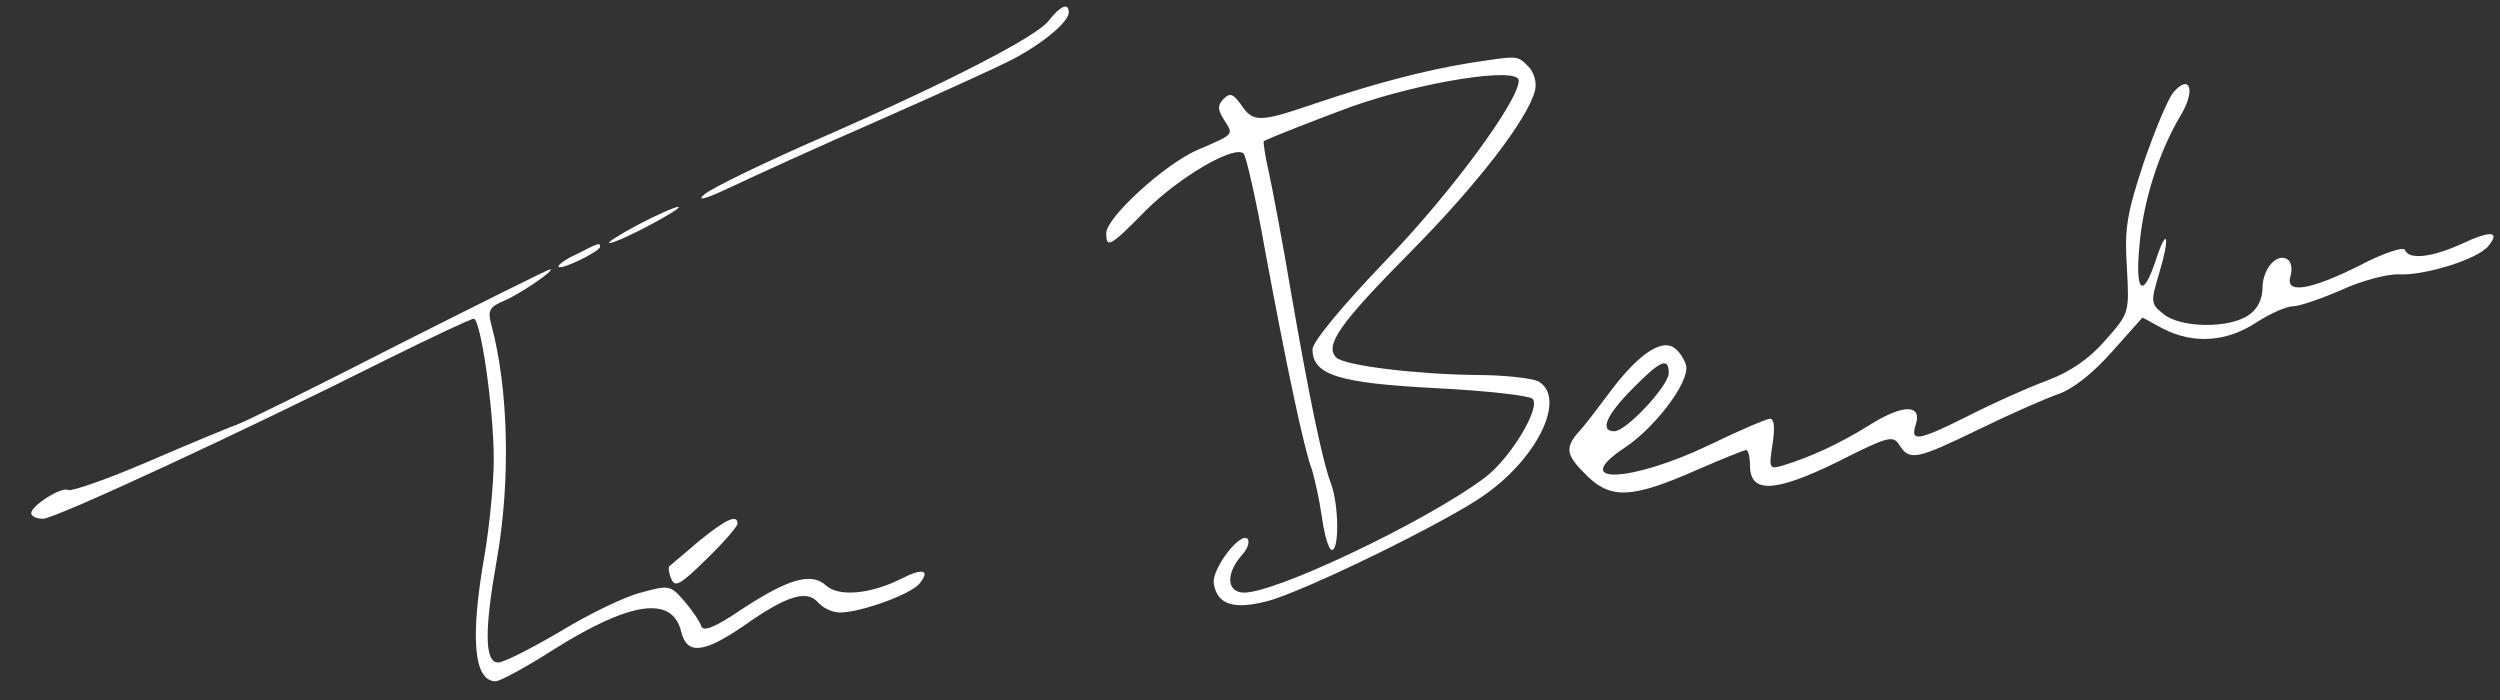 <?xml version="1.0" standalone="no"?>
<!DOCTYPE svg PUBLIC "-//W3C//DTD SVG 20010904//EN"
 "http://www.w3.org/TR/2001/REC-SVG-20010904/DTD/svg10.dtd">
<svg version="1.0" xmlns="http://www.w3.org/2000/svg"
 width="400pt" height="112pt" viewBox="0 0 400 112"
 preserveAspectRatio="xMidYMid meet">

<rect x="0" y="0" width="400" height="112" fill="#333333" stroke="none"/>

<g transform="translate(0,112) scale(0.1,-0.1)"
fill="#ffffff" stroke="none">
<path d="M1678 1087 c-18 -25 -165 -101 -386 -197 -79 -35 -153 -71 -165 -81
-14 -12 3 -7 43 12 36 17 141 65 235 106 93 41 190 85 215 98 48 25 90 60 90
75 0 17 -14 10 -32 -13z"/>
<path d="M2350 1019 c-68 -11 -153 -33 -247 -65 -88 -30 -98 -30 -117 -2 -13
18 -18 20 -28 10 -10 -10 -10 -17 0 -33 16 -25 18 -23 -40 -48 -53 -22 -148
-109 -148 -134 0 -25 6 -22 63 36 54 54 143 106 157 91 4 -5 20 -74 34 -154
34 -184 63 -321 75 -351 4 -13 12 -48 16 -76 4 -29 11 -53 16 -53 12 0 11 72
-1 105 -14 36 -36 143 -65 311 -13 77 -29 162 -35 189 -6 26 -9 48 -8 49 8 5
90 37 142 56 111 39 266 64 266 41 0 -32 -107 -178 -211 -286 -72 -75 -119
-132 -119 -144 0 -41 42 -54 197 -62 80 -4 150 -12 155 -17 14 -14 -36 -96
-76 -126 -96 -72 -346 -190 -389 -184 -25 3 -25 32 1 61 8 9 12 20 8 25 -12
11 -57 -48 -54 -71 5 -34 31 -43 85 -29 59 15 294 130 351 172 85 61 128 155
83 180 -11 5 -55 10 -98 10 -96 1 -212 15 -225 28 -19 19 5 54 117 167 109
110 189 214 201 260 3 13 -1 29 -11 39 -18 18 -16 17 -95 5z"/>
<path d="M3478 973 c-9 -10 -30 -61 -48 -113 -27 -82 -31 -105 -27 -168 4 -73
4 -73 -35 -117 -26 -30 -56 -50 -93 -64 -30 -11 -86 -36 -125 -56 -80 -40 -94
-43 -85 -15 11 33 -19 34 -72 1 -48 -30 -95 -52 -141 -66 -21 -6 -22 -5 -16
34 4 26 3 41 -4 41 -5 0 -48 -18 -95 -41 -129 -62 -228 -65 -137 -5 48 32 102
103 98 130 -2 10 -11 24 -20 30 -22 14 -60 -14 -105 -75 -18 -24 -39 -52 -48
-61 -22 -26 -19 -37 16 -71 38 -36 72 -34 176 12 39 17 74 31 77 31 3 0 6 -11
6 -25 0 -45 40 -43 140 6 81 41 89 43 99 27 16 -26 28 -23 127 25 49 24 106
49 126 56 24 8 56 33 87 68 l49 55 33 -18 c49 -25 102 -21 149 10 22 14 48 26
59 26 10 0 45 12 77 26 33 15 74 26 93 25 40 -2 125 24 142 45 20 24 5 26 -42
4 -48 -22 -85 -26 -91 -10 -2 6 -35 -5 -73 -25 -80 -40 -120 -46 -110 -16 3
11 1 22 -5 26 -17 11 -40 -15 -40 -46 0 -17 -8 -34 -22 -43 -31 -22 -110 -21
-137 2 -20 16 -20 19 -6 66 17 56 13 76 -5 22 -21 -65 -34 -55 -27 20 6 72 31
151 67 211 23 39 14 65 -12 36z m-808 -450 c0 -20 -68 -93 -87 -93 -24 0 -13
26 29 68 45 46 58 51 58 25z"/>
<path d="M1020 760 c-30 -16 -50 -29 -45 -29 6 0 35 13 65 29 30 16 51 29 45
29 -5 0 -35 -13 -65 -29z"/>
<path d="M922 713 c-18 -8 -31 -18 -28 -20 5 -5 66 25 66 32 0 7 -1 7 -38 -12z"/>
<path d="M640 570 c-129 -66 -246 -124 -260 -129 -14 -5 -79 -32 -144 -60 -65
-28 -123 -48 -127 -45 -10 6 -59 -25 -59 -37 0 -5 8 -9 19 -9 19 0 321 140
548 254 73 36 136 66 141 66 11 0 32 -144 32 -225 0 -39 -7 -108 -15 -155 -23
-131 -17 -200 18 -200 7 0 48 22 90 49 125 79 193 89 207 30 9 -37 36 -34 99
9 69 49 102 59 120 38 8 -9 23 -16 35 -16 33 0 113 29 127 46 18 22 6 26 -29
8 -50 -25 -100 -29 -120 -11 -24 22 -61 11 -137 -39 -41 -28 -60 -35 -63 -26
-2 7 -14 25 -27 40 -22 26 -25 26 -69 14 -25 -6 -83 -34 -129 -62 -46 -27 -91
-50 -100 -50 -22 0 -22 53 -2 165 22 125 19 272 -9 376 -6 22 -3 28 21 38 26
11 84 51 73 50 -3 0 -111 -54 -240 -119z"/>
<path d="M1118 254 c-23 -20 -45 -38 -47 -40 -2 -2 -1 -11 3 -20 6 -15 15 -9
56 31 28 27 50 53 50 57 0 16 -19 7 -62 -28z"/>
</g>
</svg>
